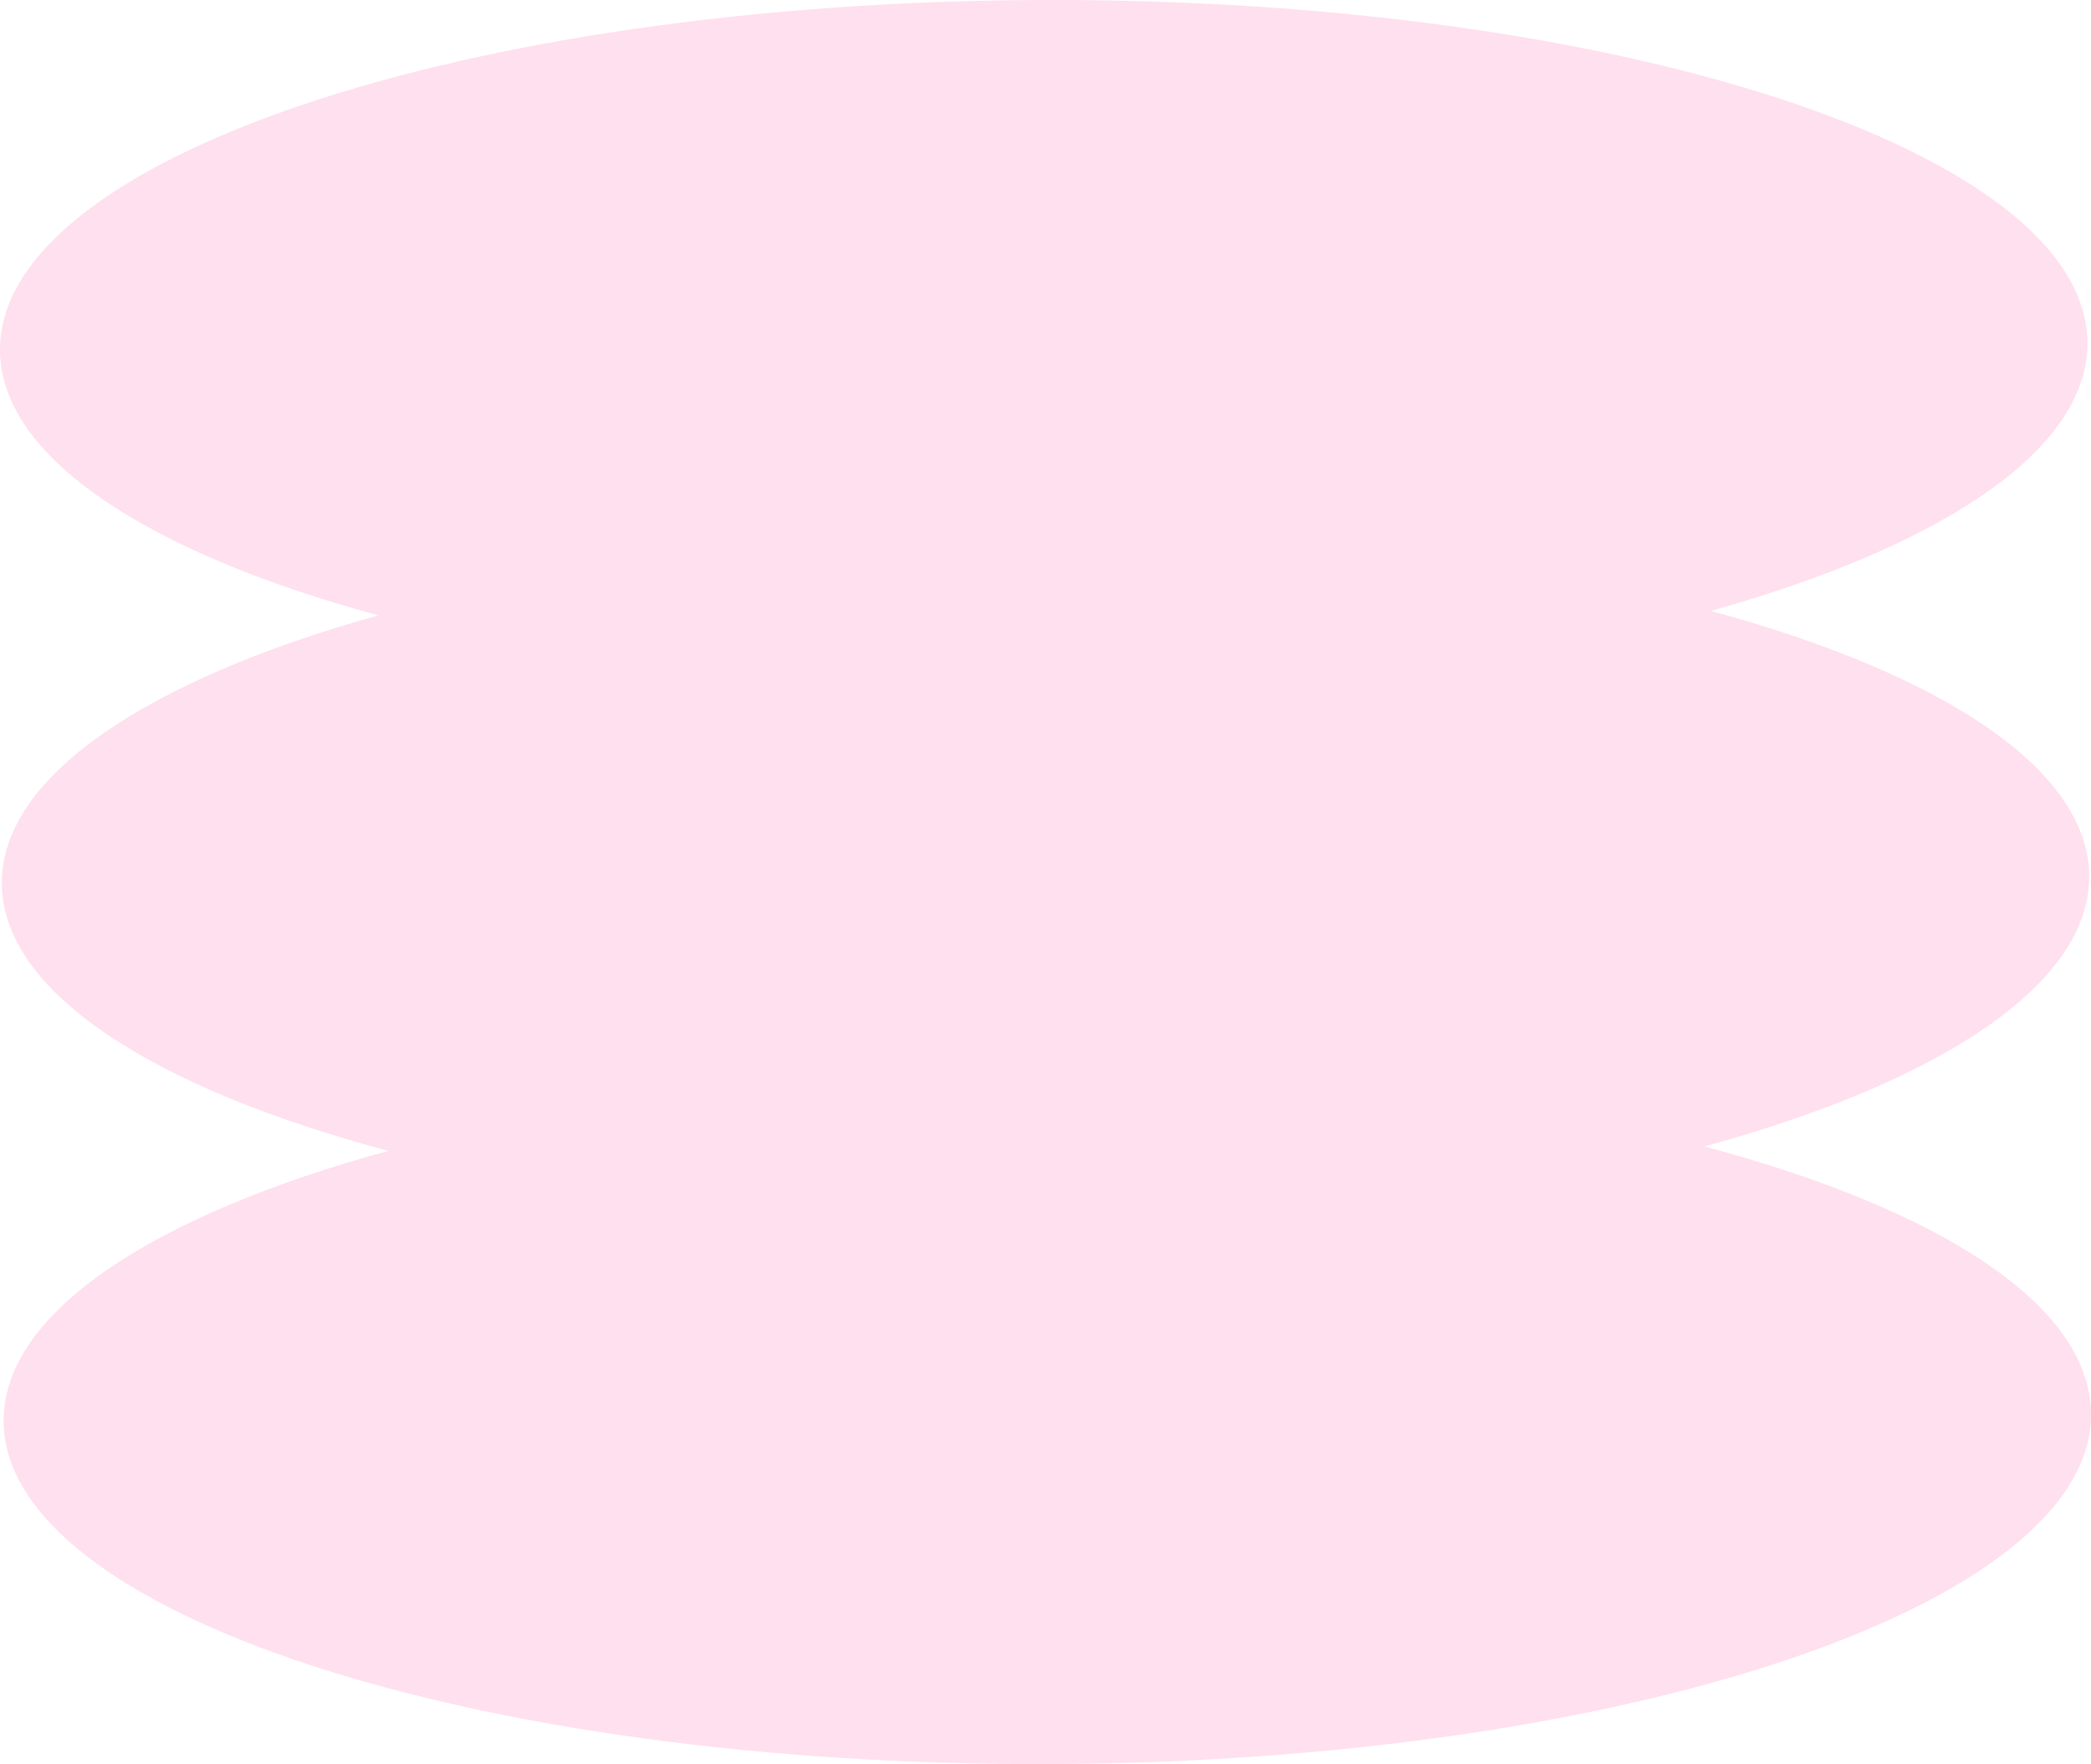 <?xml version="1.0" encoding="UTF-8"?> <svg xmlns="http://www.w3.org/2000/svg" id="_Слой_2" data-name="Слой 2" viewBox="0 0 708.44 597.69"> <defs> <style> .cls-1 { fill: #ffe0ee; } </style> </defs> <g id="_Слой_1-2" data-name="Слой 1"> <path class="cls-1" d="m128.14,208.48C49.98,187.22.12,154.94,0,118.6-.22,53.76,157.92.66,353.19,0c195.33-.65,353.81,51.38,354.03,116.22.12,36.34-49.52,68.96-127.58,90.74,78.2,21.25,128.06,53.58,128.19,89.92.12,36.77-50.69,69.76-130.39,91.54,79.84,21.25,130.88,53.89,131,90.66.22,64.84-157.91,117.94-353.24,118.59-195.28.65-353.76-51.38-353.98-116.22-.12-36.77,50.7-69.76,130.34-91.54C51.77,368.67.73,336.03.61,299.26c-.12-36.34,49.52-69,127.53-90.78Z"></path> </g> </svg> 